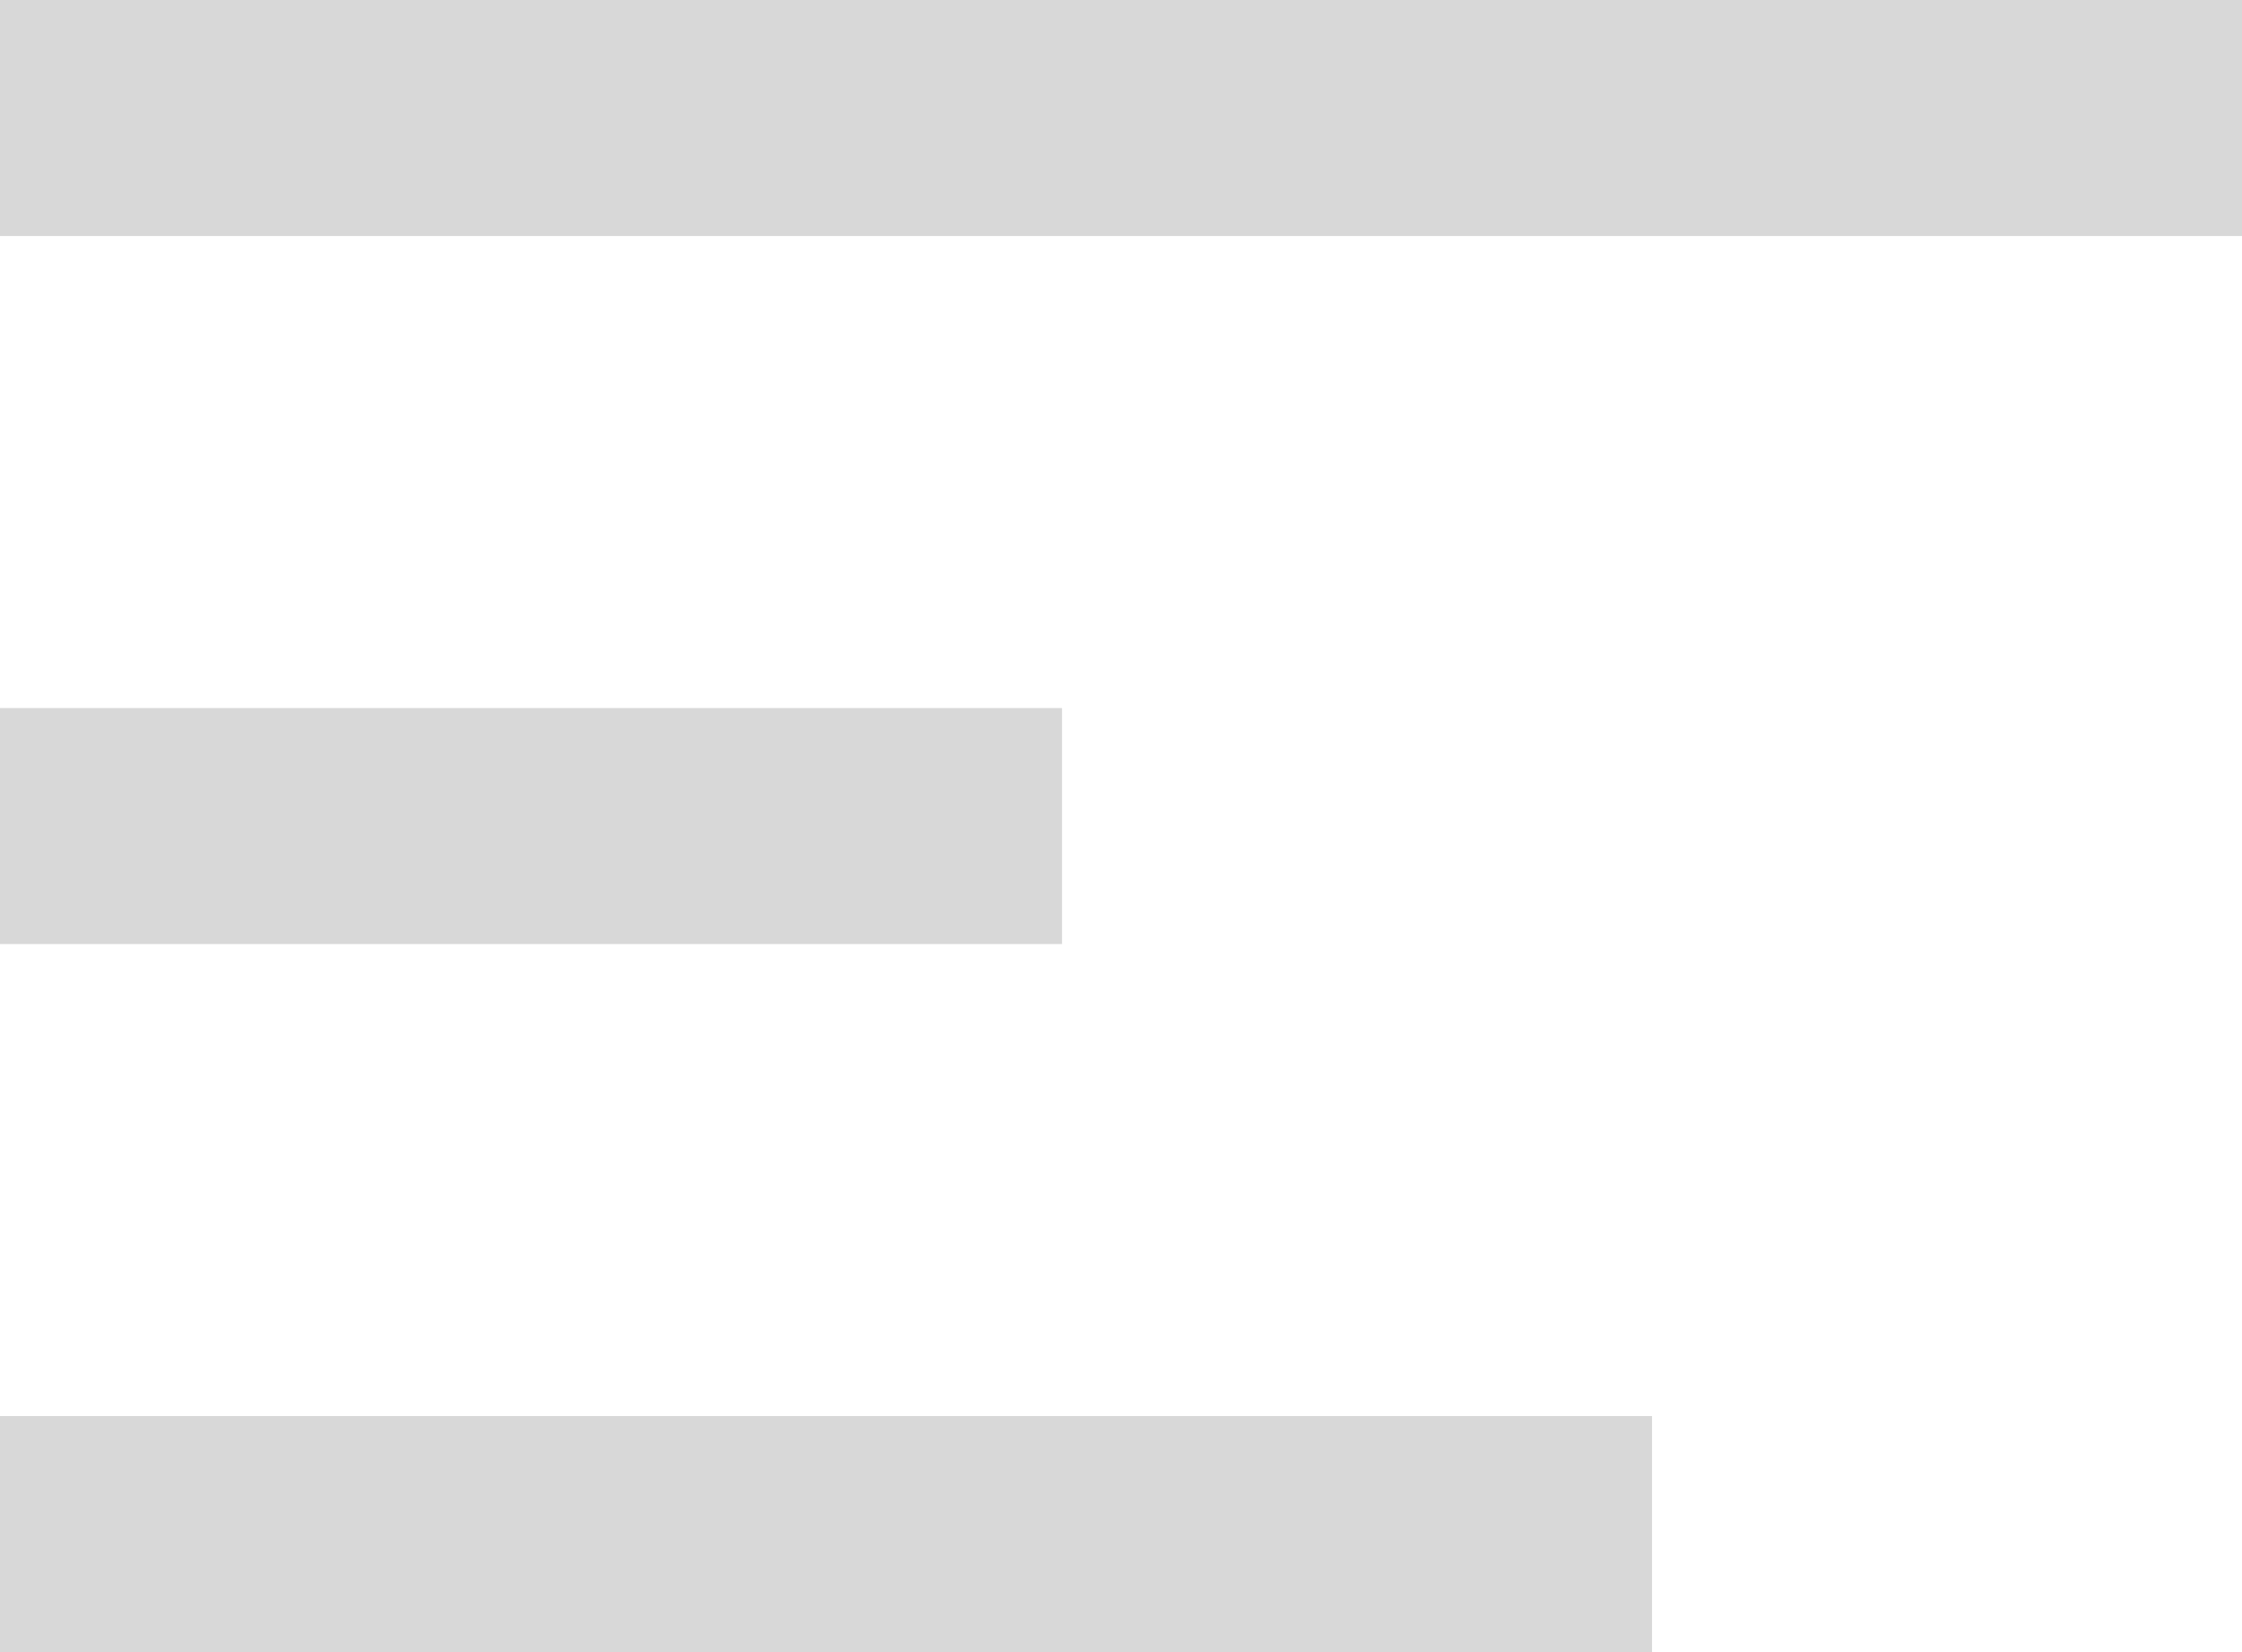 <?xml version="1.0" encoding="UTF-8"?>
<svg width="19px" height="14px" viewBox="0 0 19 14" version="1.1" xmlns="http://www.w3.org/2000/svg" xmlns:xlink="http://www.w3.org/1999/xlink">
    <title>Combined Shape</title>
    <g id="Wix-Business-Website-&amp;-Assets" stroke="none" stroke-width="1" fill="none" fill-rule="evenodd">
        <g id="Logos" transform="translate(-115, -618)" fill="#D8D8D8">
            <path d="M115,618 L134,618 L134,620 L115,620 Z M115,624 L124,624 L124,626 L115,626 Z M115,630 L129,630 L129,632 L115,632 Z" id="Combined-Shape"></path>
        </g>
    </g>
</svg>